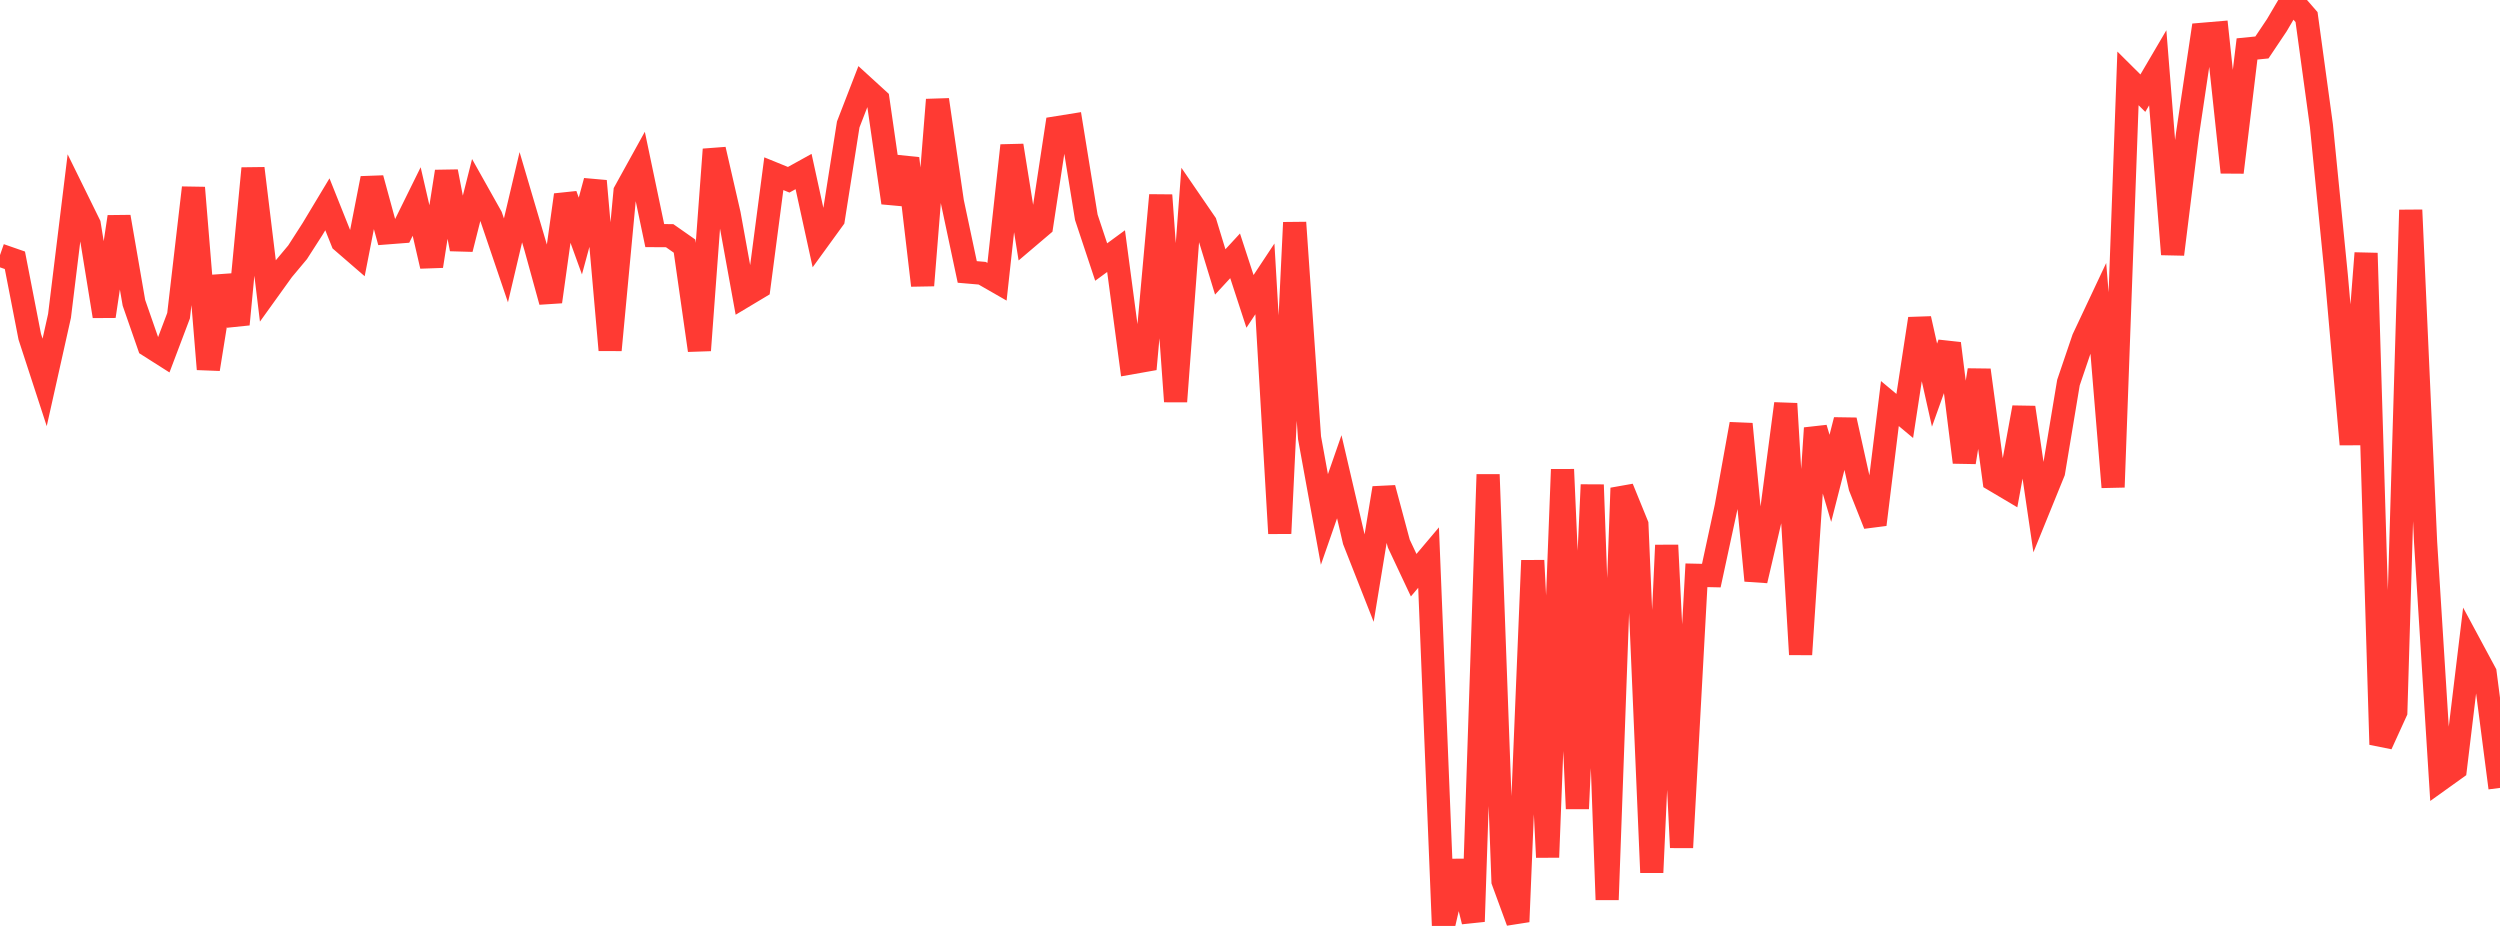 <?xml version="1.0" standalone="no"?>
<!DOCTYPE svg PUBLIC "-//W3C//DTD SVG 1.1//EN" "http://www.w3.org/Graphics/SVG/1.1/DTD/svg11.dtd">

<svg width="135" height="50" viewBox="0 0 135 50" preserveAspectRatio="none" 
  xmlns="http://www.w3.org/2000/svg"
  xmlns:xlink="http://www.w3.org/1999/xlink">


<polyline points="0.0, 13.775 0.804, 14.055 1.607, 18.183 2.411, 20.65 3.214, 17.057 4.018, 10.492 4.821, 12.125 5.625, 17.077 6.429, 11.708 7.232, 16.352 8.036, 18.663 8.839, 19.173 9.643, 17.047 10.446, 10.138 11.25, 19.934 12.054, 14.933 12.857, 17.514 13.661, 9.094 14.464, 15.701 15.268, 14.582 16.071, 13.622 16.875, 12.37 17.679, 11.032 18.482, 13.042 19.286, 13.738 20.089, 9.63 20.893, 12.574 21.696, 12.512 22.5, 10.881 23.304, 14.37 24.107, 9.264 24.911, 13.45 25.714, 10.262 26.518, 11.695 27.321, 14.061 28.125, 10.65 28.929, 13.374 29.732, 16.292 30.536, 10.527 31.339, 12.745 32.143, 9.776 32.946, 18.902 33.75, 10.345 34.554, 8.89 35.357, 12.722 36.161, 12.727 36.964, 13.289 37.768, 18.917 38.571, 8.07 39.375, 11.57 40.179, 15.996 40.982, 15.515 41.786, 9.38 42.589, 9.707 43.393, 9.262 44.196, 12.937 45.0, 11.829 45.804, 6.721 46.607, 4.647 47.411, 5.381 48.214, 10.948 49.018, 8.556 49.821, 15.411 50.625, 5.387 51.429, 10.905 52.232, 14.685 53.036, 14.754 53.839, 15.215 54.643, 7.859 55.446, 12.87 56.25, 12.187 57.054, 6.9 57.857, 6.771 58.661, 11.734 59.464, 14.15 60.268, 13.561 61.071, 19.595 61.875, 19.453 62.679, 10.541 63.482, 21.679 64.286, 10.881 65.089, 12.052 65.893, 14.684 66.696, 13.815 67.5, 16.275 68.304, 15.06 69.107, 28.804 69.911, 12.018 70.714, 23.635 71.518, 28.051 72.321, 25.745 73.125, 29.199 73.929, 31.241 74.732, 26.356 75.536, 29.355 76.339, 31.061 77.143, 30.109 77.946, 50.0 78.75, 46.514 79.554, 49.762 80.357, 25.625 81.161, 47.583 81.964, 49.772 82.768, 30.267 83.571, 46.292 84.375, 25.351 85.179, 43.669 85.982, 26.179 86.786, 48.584 87.589, 26.357 88.393, 28.33 89.196, 47.115 90.0, 29.443 90.804, 45.766 91.607, 31.065 92.411, 31.083 93.214, 27.363 94.018, 22.897 94.821, 31.351 95.625, 27.913 96.429, 21.798 97.232, 35.34 98.036, 23.118 98.839, 25.831 99.643, 22.682 100.446, 26.299 101.25, 28.325 102.054, 21.792 102.857, 22.462 103.661, 17.21 104.464, 20.797 105.268, 18.548 106.071, 24.963 106.875, 19.986 107.679, 25.923 108.482, 26.399 109.286, 22.004 110.089, 27.466 110.893, 25.489 111.696, 20.66 112.5, 18.292 113.304, 16.584 114.107, 26.306 114.911, 4.234 115.714, 5.031 116.518, 3.661 117.321, 13.732 118.125, 7.245 118.929, 1.852 119.732, 1.784 120.536, 9.306 121.339, 2.643 122.143, 2.563 122.946, 1.365 123.75, 0.0 124.554, 0.924 125.357, 6.79 126.161, 14.883 126.964, 23.995 127.768, 13.67 128.571, 40.202 129.375, 38.438 130.179, 11.341 130.982, 29.272 131.786, 42.087 132.589, 41.512 133.393, 34.844 134.196, 36.336 135.0, 42.547" fill="none" stroke="#ff3a33" stroke-width="1.25"/>

</svg>